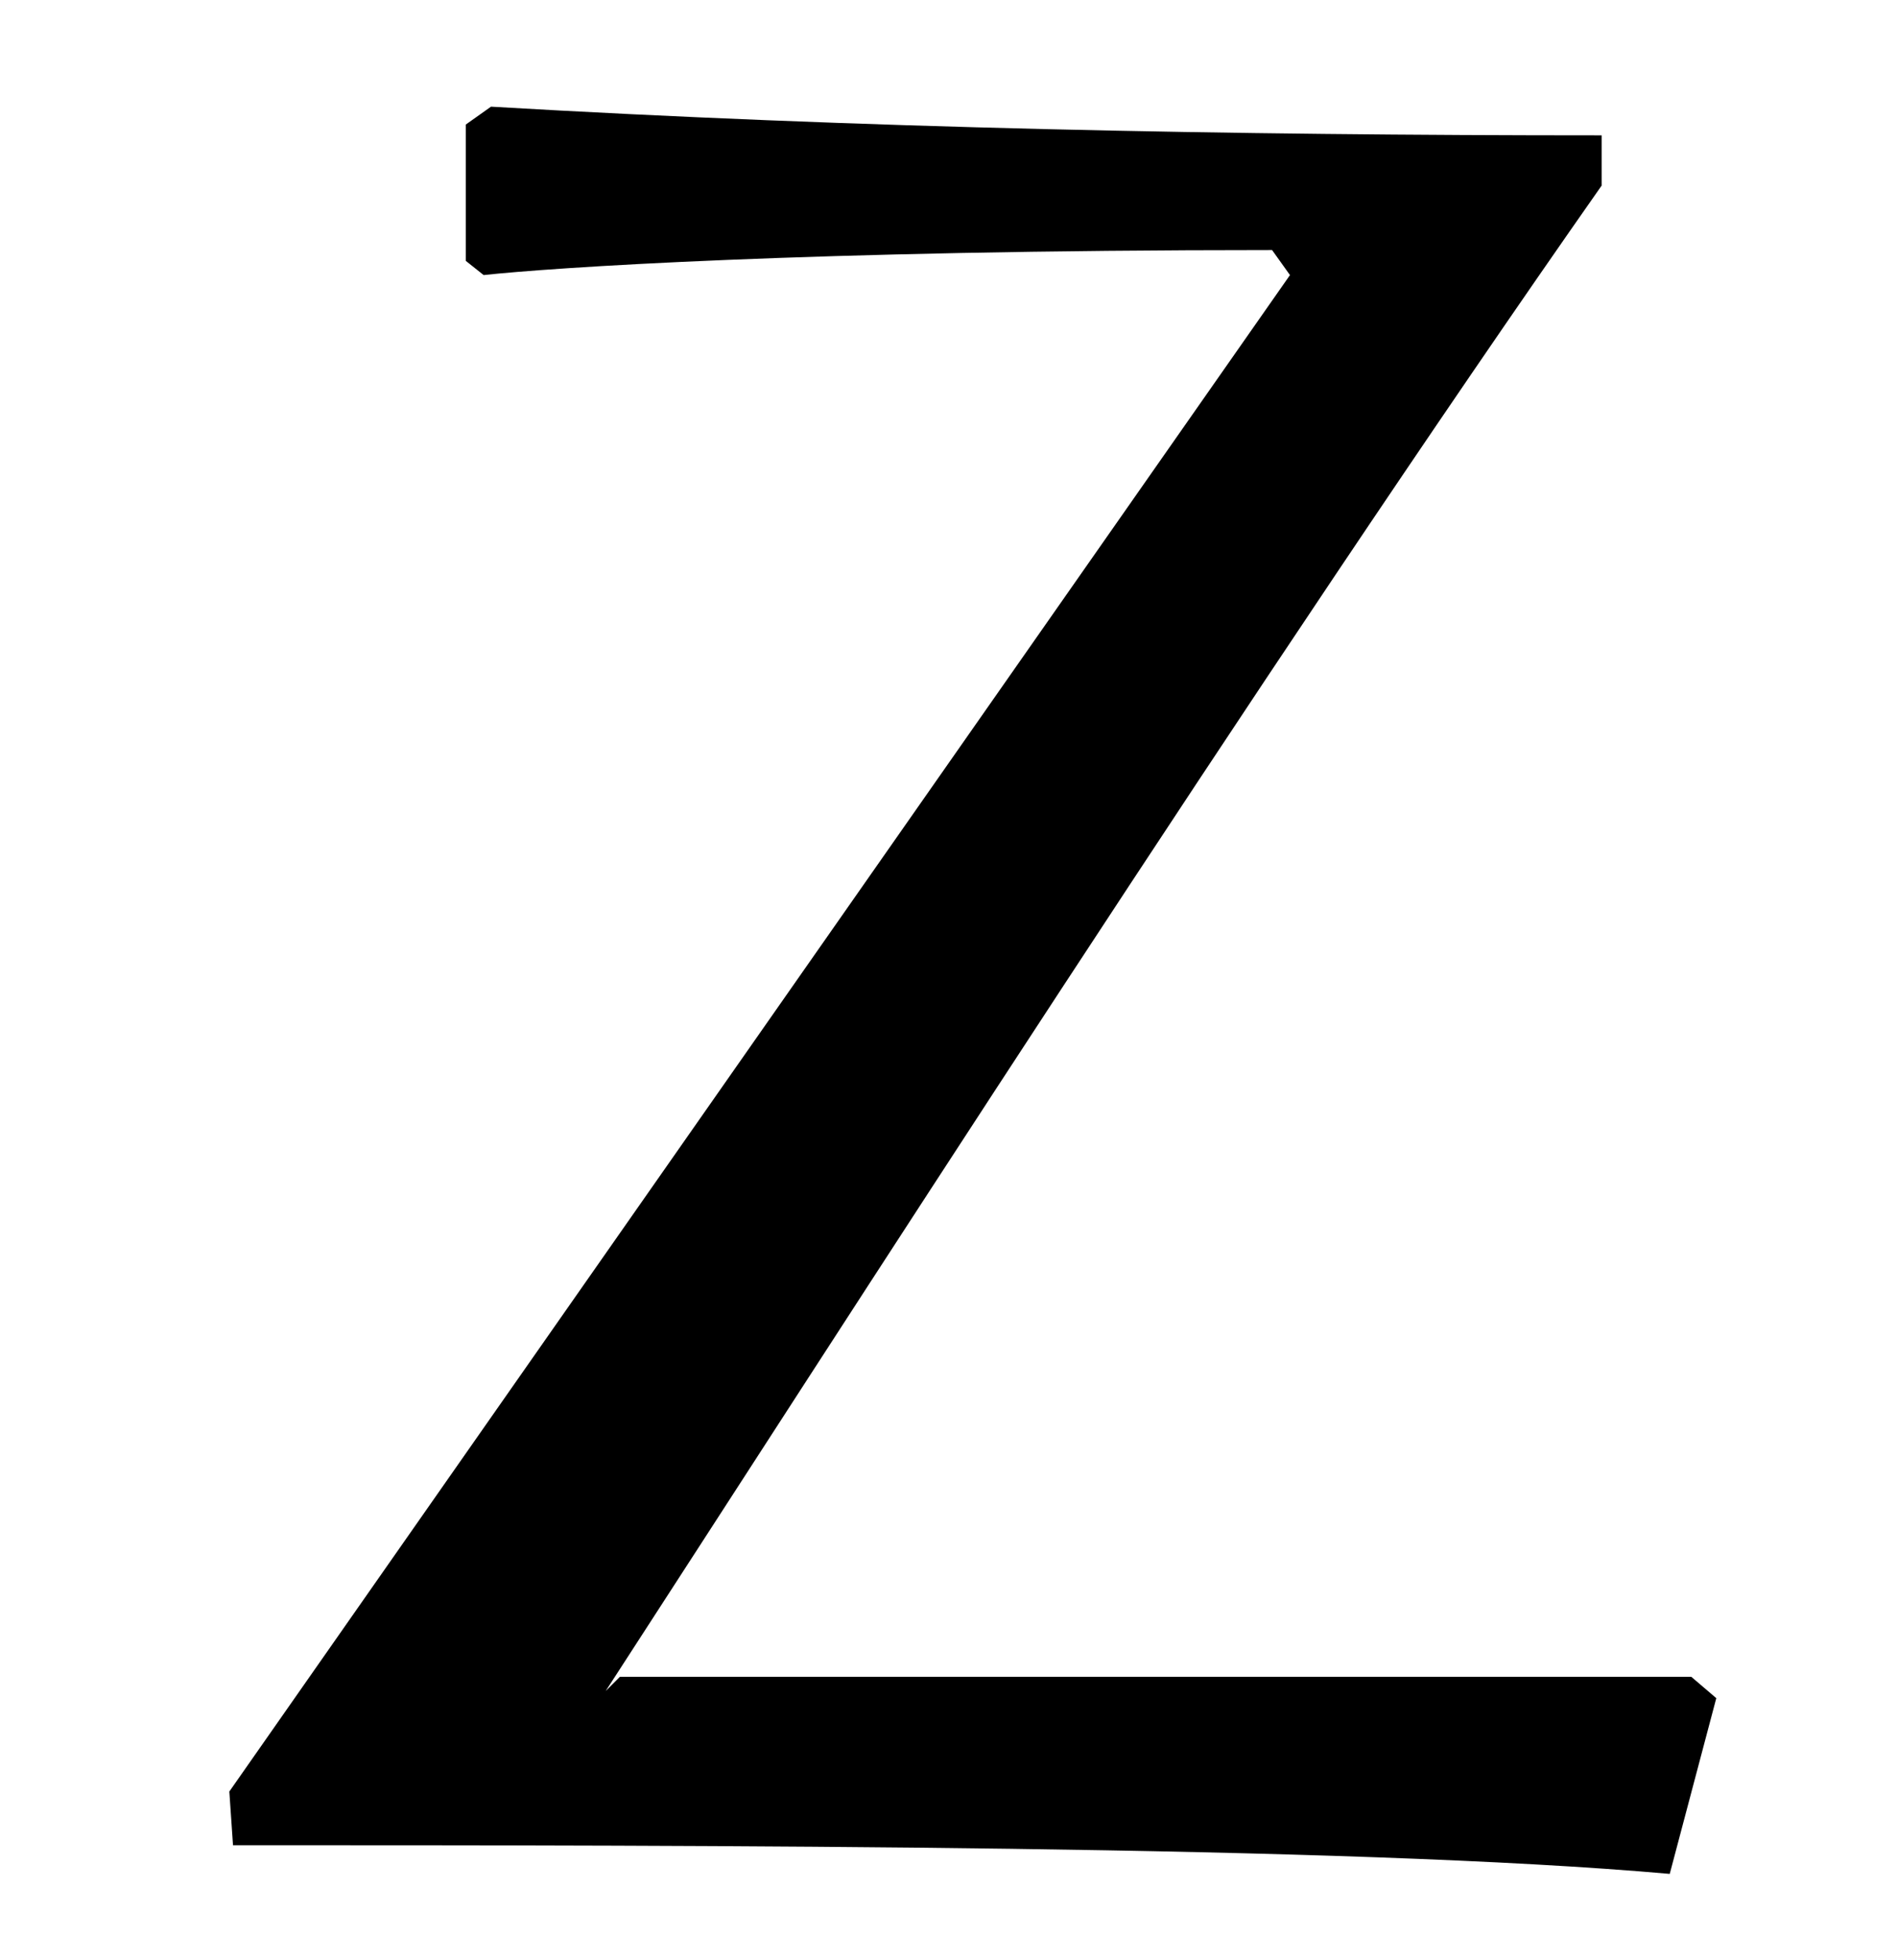 <?xml version="1.0" encoding="UTF-8"?>
<svg xmlns="http://www.w3.org/2000/svg" xmlns:xlink="http://www.w3.org/1999/xlink" viewBox="0 0 8.272 8.543" version="1.2">
<defs>
<g>
<symbol overflow="visible" id="glyph0-0">
<path style="stroke:none;" d=""/>
</symbol>
<symbol overflow="visible" id="glyph0-1">
<path style="stroke:none;" d="M 6.484 -7.234 L 6.484 -7.453 C 4.859 -7.453 3.25 -7.484 1.641 -7.578 L 1.531 -7.5 L 1.531 -6.906 L 1.609 -6.844 C 1.891 -6.875 3.016 -6.953 5.047 -6.953 L 5.125 -6.844 L 0.5 -0.234 L 0.516 0 C 2.609 0 5.375 0 6.781 0.125 L 6.984 -0.641 L 6.875 -0.734 L 2.203 -0.734 L 2.141 -0.672 C 3.125 -2.188 5.016 -5.141 6.484 -7.234 Z M 6.484 -7.234 "/>
</symbol>
</g>
<clipPath id="clip1">
  <path d="M 1 0 L 8 0 L 8 8.543 L 1 8.543 Z M 1 0 "/>
</clipPath>
</defs>
<g id="surface1">
<g clip-path="url(#clip1)" clip-rule="nonzero">
<g style="fill:rgb(0%,0%,0%);fill-opacity:1;">
  <use xlink:href="#glyph0-1" x="0.5" y="8.043"/>
</g>
</g>
</g>
</svg>
